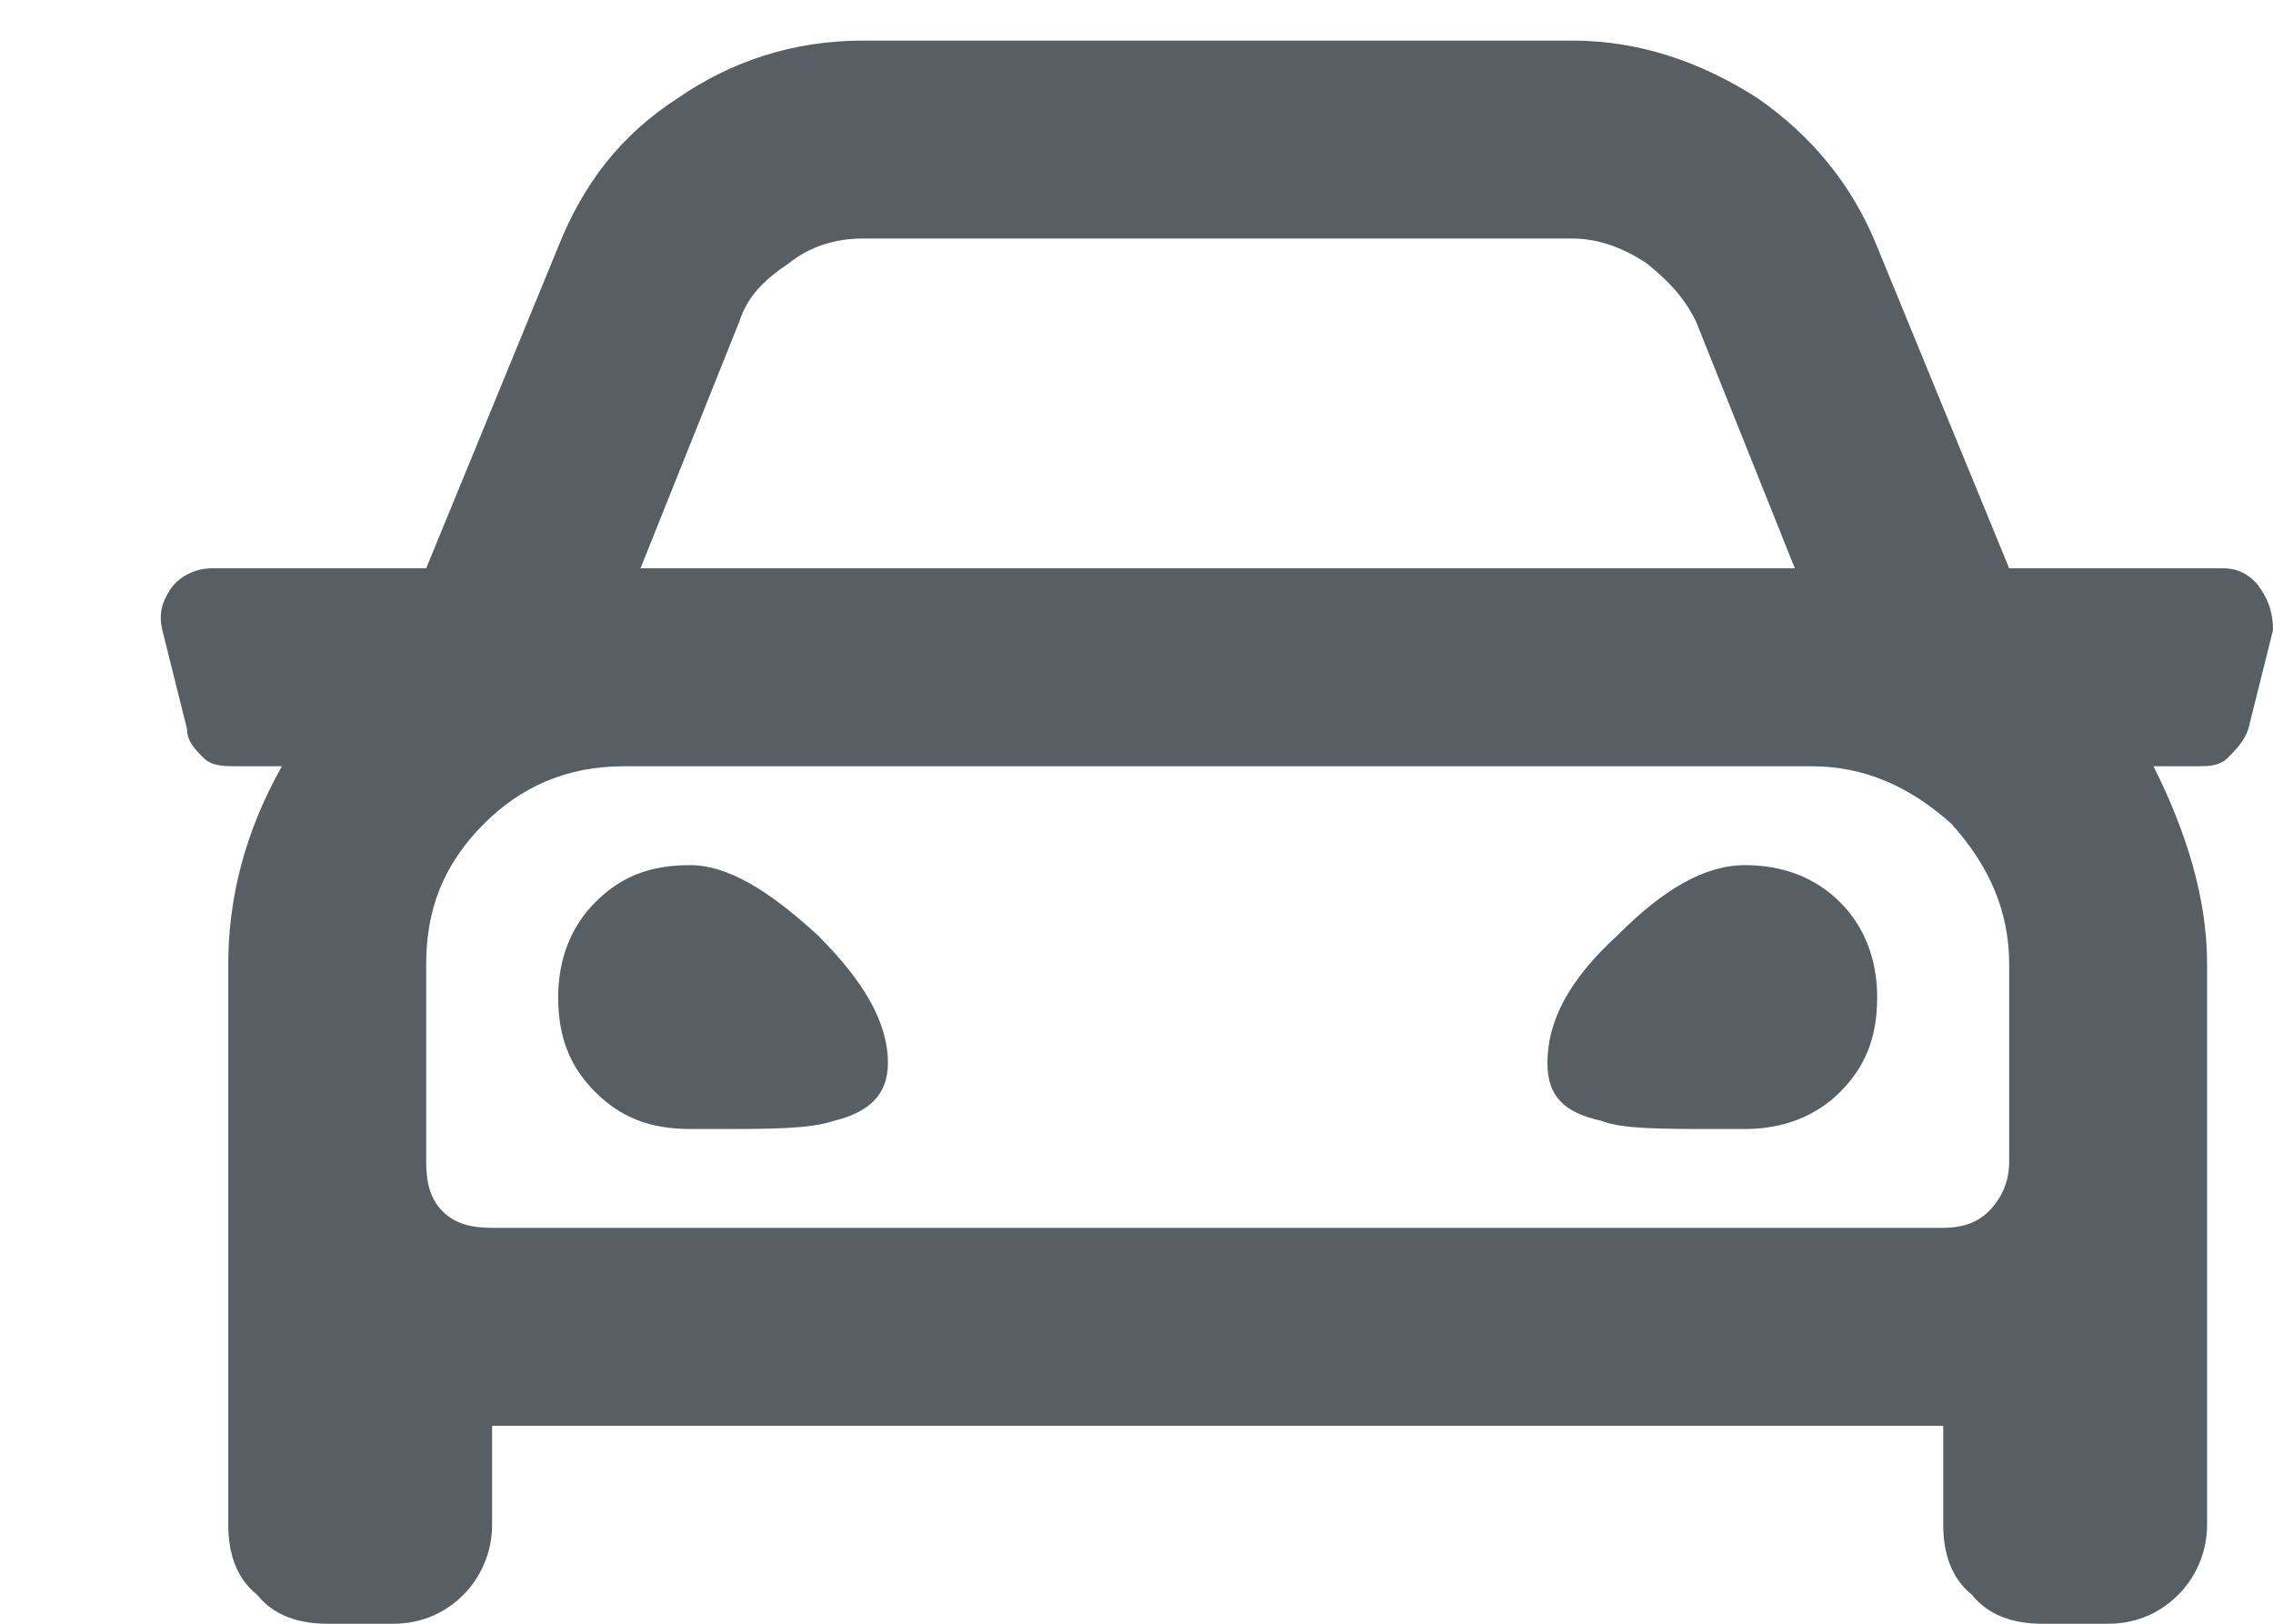 <svg width="14" height="10" viewBox="0 0 14 10" fill="none" xmlns="http://www.w3.org/2000/svg">
<path opacity="0.8" d="M13.695 3.5C13.797 3.5 13.873 3.551 13.924 3.627C13.975 3.703 14 3.779 14 3.881L13.848 4.49C13.822 4.566 13.771 4.617 13.721 4.668C13.67 4.719 13.594 4.719 13.543 4.719H13.264C13.467 5.125 13.594 5.531 13.594 5.938V9.391C13.594 9.568 13.518 9.721 13.416 9.822C13.289 9.949 13.137 10 12.984 10H12.578C12.4 10 12.248 9.949 12.146 9.822C12.02 9.721 11.969 9.568 11.969 9.391V8.781H3.031V9.391C3.031 9.568 2.955 9.721 2.854 9.822C2.727 9.949 2.574 10 2.422 10H2.016C1.838 10 1.686 9.949 1.584 9.822C1.457 9.721 1.406 9.568 1.406 9.391V5.938C1.406 5.531 1.508 5.125 1.736 4.719H1.457C1.381 4.719 1.305 4.719 1.254 4.668C1.203 4.617 1.152 4.566 1.152 4.49L1 3.881C0.975 3.779 1 3.703 1.051 3.627C1.102 3.551 1.203 3.5 1.305 3.5H2.625L3.438 1.52C3.59 1.139 3.818 0.834 4.174 0.605C4.504 0.377 4.885 0.25 5.316 0.25H9.684C10.09 0.25 10.471 0.377 10.826 0.605C11.156 0.834 11.41 1.139 11.562 1.52L12.375 3.5H13.695ZM4.555 1.977L3.945 3.5H11.055L10.445 1.977C10.369 1.824 10.268 1.723 10.141 1.621C9.988 1.52 9.836 1.469 9.684 1.469H5.316C5.139 1.469 4.986 1.52 4.859 1.621C4.707 1.723 4.605 1.824 4.555 1.977ZM12.375 7.156V5.938C12.375 5.607 12.248 5.328 12.02 5.074C11.766 4.846 11.486 4.719 11.156 4.719H3.844C3.488 4.719 3.209 4.846 2.98 5.074C2.727 5.328 2.625 5.607 2.625 5.938V7.156C2.625 7.283 2.65 7.385 2.727 7.461C2.803 7.537 2.904 7.562 3.031 7.562H11.969C12.07 7.562 12.172 7.537 12.248 7.461C12.324 7.385 12.375 7.283 12.375 7.156ZM4.25 5.328C4.479 5.328 4.732 5.48 5.037 5.76C5.316 6.039 5.469 6.293 5.469 6.547C5.469 6.75 5.342 6.852 5.139 6.902C4.986 6.953 4.758 6.953 4.428 6.953H4.25C3.996 6.953 3.818 6.877 3.666 6.725C3.514 6.572 3.438 6.395 3.438 6.141C3.438 5.912 3.514 5.709 3.666 5.557C3.818 5.404 3.996 5.328 4.25 5.328ZM10.75 5.328C10.979 5.328 11.182 5.404 11.334 5.557C11.486 5.709 11.562 5.912 11.562 6.141C11.562 6.395 11.486 6.572 11.334 6.725C11.182 6.877 10.979 6.953 10.75 6.953H10.572C10.217 6.953 9.988 6.953 9.861 6.902C9.633 6.852 9.531 6.75 9.531 6.547C9.531 6.293 9.658 6.039 9.963 5.76C10.242 5.48 10.496 5.328 10.75 5.328Z" fill="#2D363E"/>
</svg>
